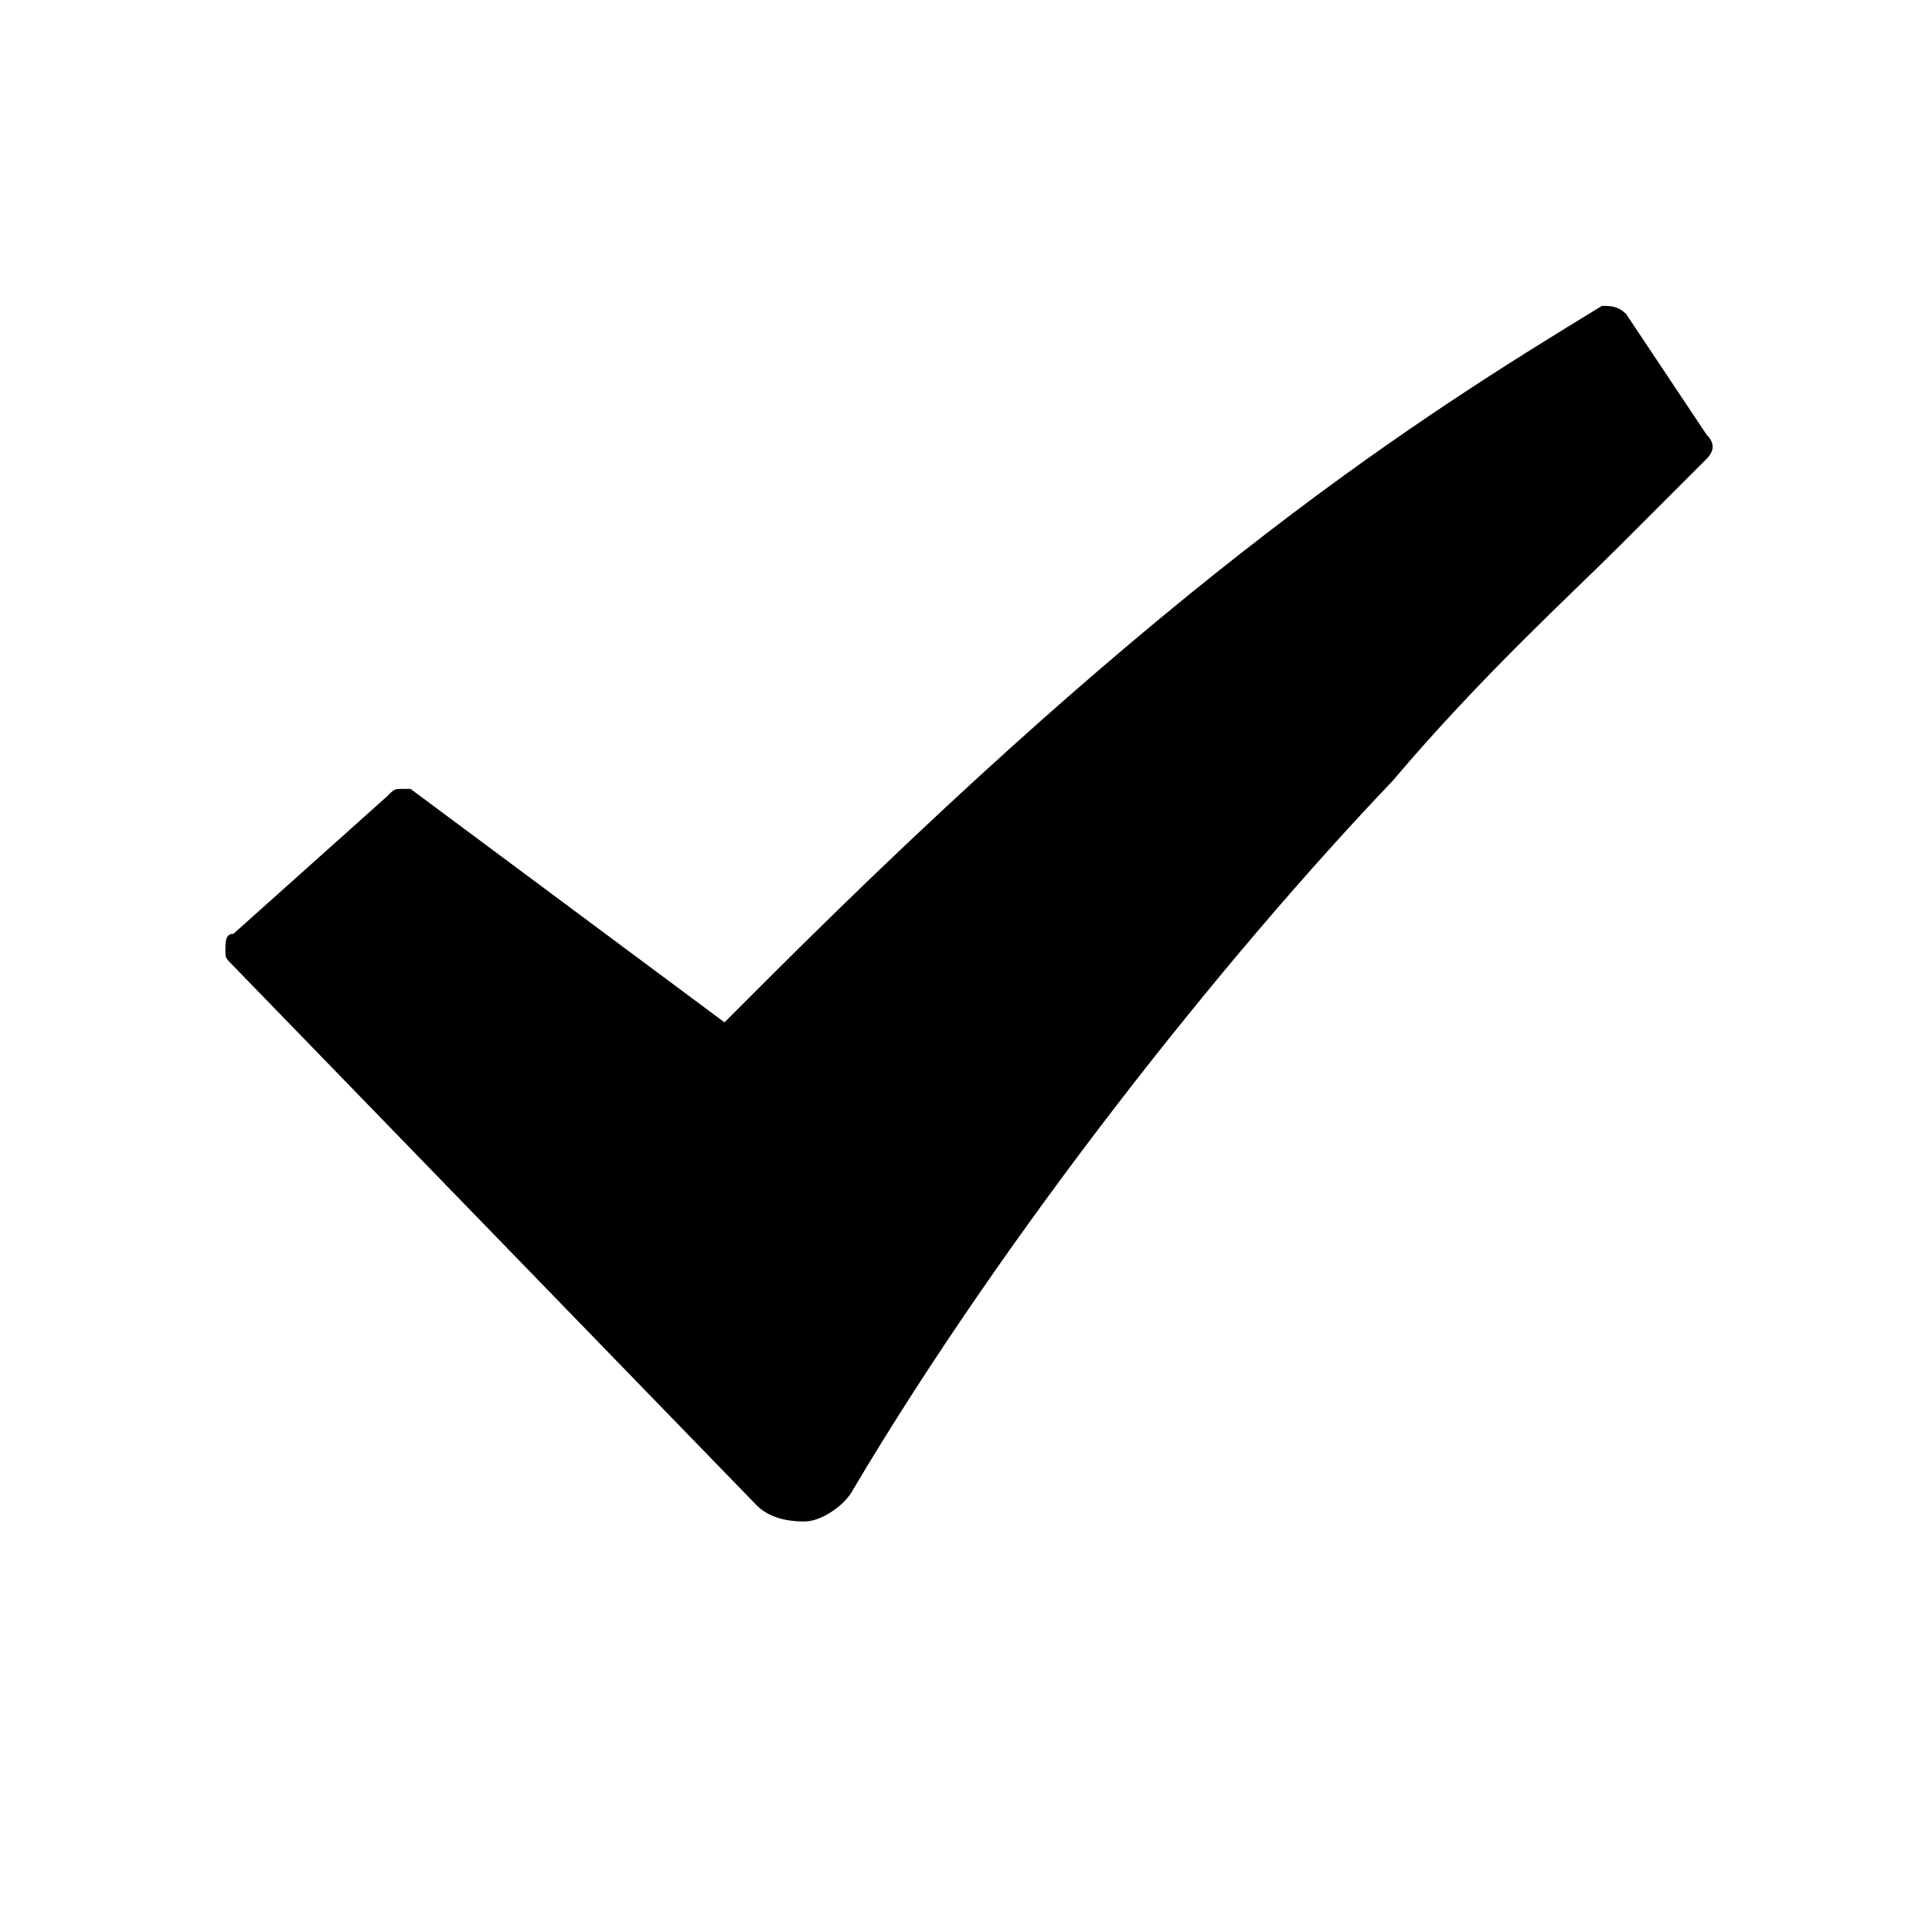 <?xml version="1.0" encoding="utf-8"?>
<!-- Generator: Adobe Illustrator 27.7.0, SVG Export Plug-In . SVG Version: 6.00 Build 0)  -->
<svg version="1.1" id="Ebene_1" xmlns="http://www.w3.org/2000/svg" xmlns:xlink="http://www.w3.org/1999/xlink" x="0px" y="0px"
	 viewBox="0 0 24 24" style="enable-background:new 0 0 24 24;" xml:space="preserve">
<style type="text/css">
	.st0{fill-rule:evenodd;clip-rule:evenodd;}
	.st1{fill-rule:evenodd;clip-rule:evenodd;fill:none;}
</style>
<g>
	<path class="st0" d="M2.9,11.6c-0.1,0-0.1,0.1-0.1,0.2c0,0.1,0,0.1,0.1,0.2l6.5,6.7c0.2,0.2,0.5,0.2,0.6,0.2c0.2,0,0.5-0.2,0.6-0.4
		c1.9-3.2,4.6-6.6,6.7-8.8c1.1-1.3,2.2-2.3,2.8-2.9c0.4-0.4,0.6-0.6,0.8-0.8l0.3-0.3c0.1-0.1,0.1-0.2,0-0.3l-1-1.5
		c-0.1-0.1-0.2-0.1-0.3-0.1c-2.3,1.4-5.3,3.3-10.4,8.4L9,12.7L5.1,9.8c0,0-0.1,0-0.1,0c-0.1,0-0.1,0-0.2,0.1L2.9,11.6z"/>
	<rect class="st1" width="24" height="24"/>
</g>
</svg>
